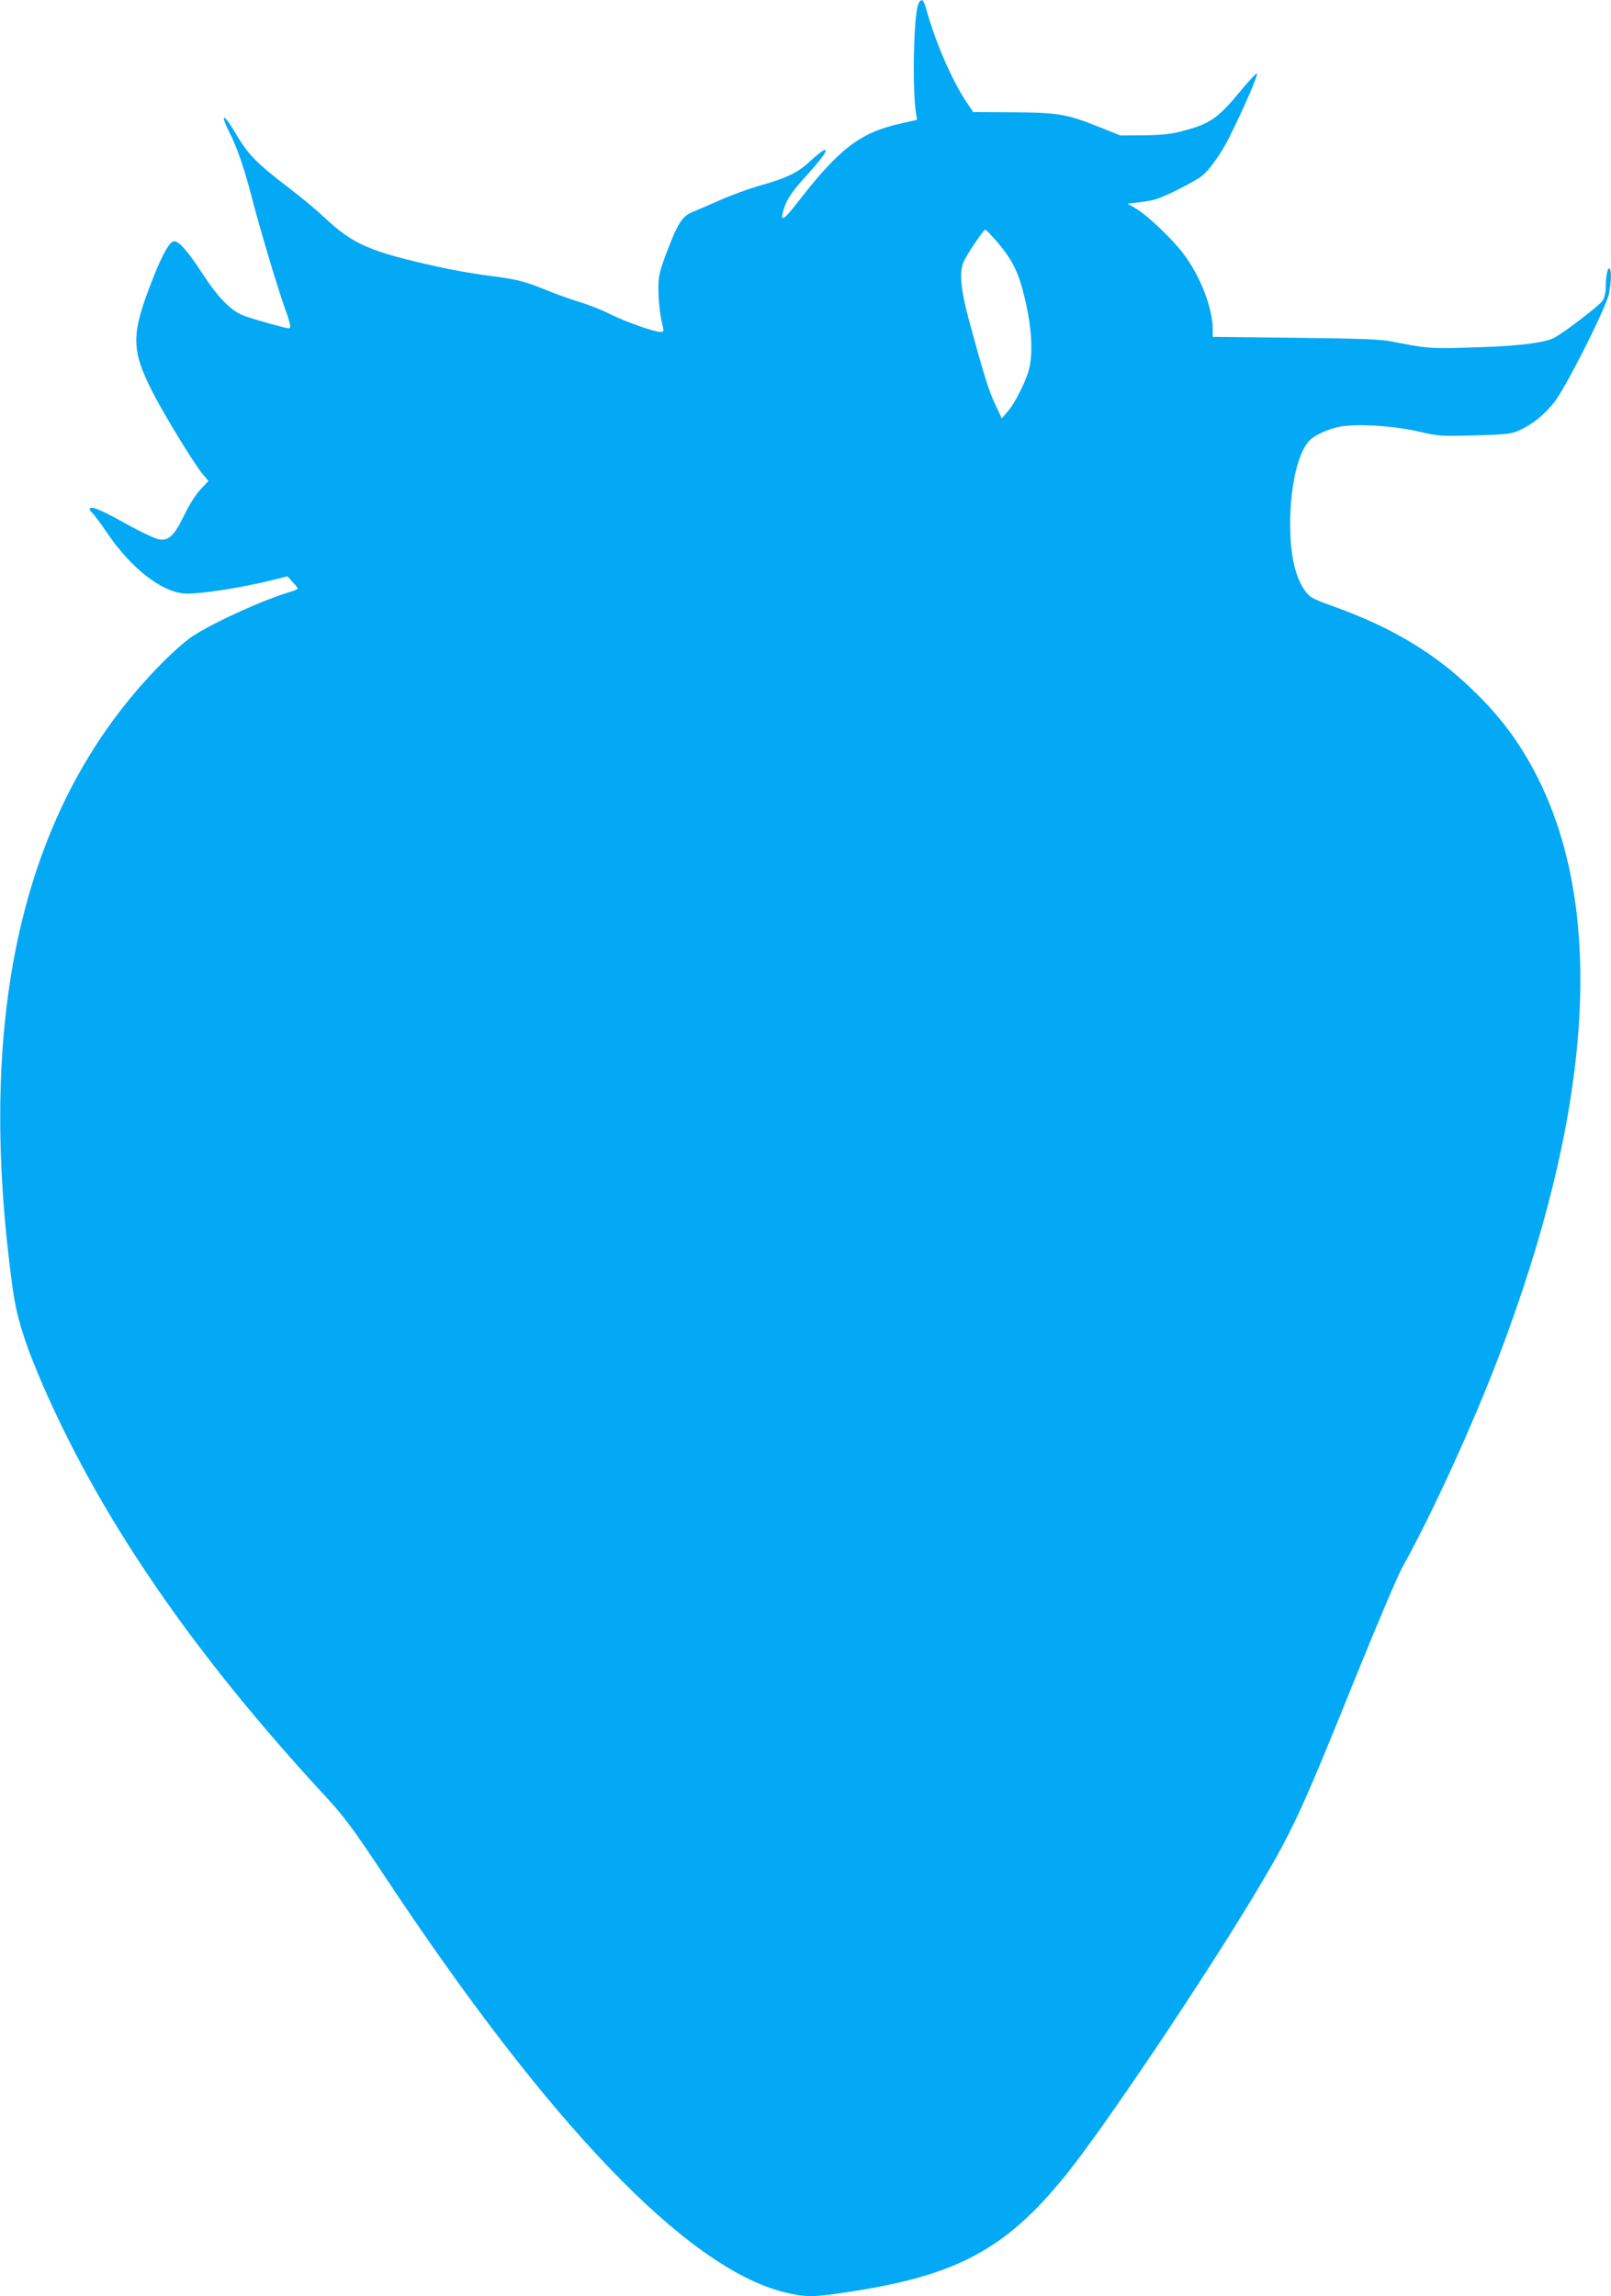 <?xml version="1.0" standalone="no"?>
<!DOCTYPE svg PUBLIC "-//W3C//DTD SVG 20010904//EN"
 "http://www.w3.org/TR/2001/REC-SVG-20010904/DTD/svg10.dtd">
<svg version="1.0" xmlns="http://www.w3.org/2000/svg"
 width="898pt" height="1280pt" viewBox="0 0 898 1280"
 preserveAspectRatio="xMidYMid meet">
<g transform="translate(0,1280) scale(0.1,-0.1)"
fill="#03a9f4" stroke="none">
<path d="M5120 12780 c-27 -50 -36 -477 -14 -611 l6 -37 -98 -22 c-220 -50
-337 -140 -565 -434 -84 -109 -104 -119 -79 -38 16 51 49 100 120 177 90 101
122 143 110 150 -5 3 -40 -23 -77 -57 -75 -71 -135 -100 -293 -144 -52 -15
-149 -50 -215 -79 -66 -29 -138 -60 -160 -69 -52 -22 -80 -66 -139 -223 -40
-107 -46 -132 -46 -200 0 -73 9 -153 25 -215 6 -24 4 -28 -15 -28 -35 0 -192
56 -277 98 -43 22 -118 52 -168 67 -49 15 -137 46 -195 70 -123 50 -162 59
-330 80 -69 9 -186 30 -260 46 -389 86 -482 126 -644 279 -39 37 -123 107
-186 155 -202 155 -236 191 -319 332 -24 40 -47 70 -52 67 -5 -3 7 -37 27 -76
47 -93 86 -206 129 -374 44 -170 137 -480 175 -589 40 -112 45 -135 29 -135
-16 0 -160 40 -238 66 -79 26 -150 97 -246 244 -83 128 -134 183 -160 174 -28
-11 -74 -101 -135 -264 -97 -257 -95 -347 15 -565 63 -126 235 -408 284 -467
l33 -39 -46 -49 c-27 -29 -63 -87 -90 -143 -54 -112 -84 -141 -138 -134 -21 3
-106 43 -192 91 -142 79 -196 100 -196 77 0 -5 7 -14 16 -22 8 -7 47 -59 85
-115 130 -191 297 -321 423 -332 81 -7 339 34 525 82 l53 14 29 -32 c16 -17
29 -34 29 -37 0 -3 -19 -11 -42 -18 -153 -46 -410 -162 -543 -246 -33 -21
-110 -88 -171 -150 -769 -775 -1047 -1937 -833 -3490 23 -165 69 -310 176
-555 327 -744 839 -1487 1569 -2275 102 -111 151 -176 326 -440 919 -1387
1683 -2183 2225 -2321 116 -29 163 -30 335 -4 626 92 898 236 1236 652 212
261 792 1125 1079 1608 190 320 242 433 533 1155 120 297 239 577 264 623 165
296 395 798 541 1182 511 1342 592 2431 237 3183 -100 210 -217 373 -389 537
-211 203 -448 344 -768 459 -126 46 -136 51 -166 96 -58 86 -84 230 -76 430 8
192 53 353 113 406 31 27 95 56 155 69 90 20 300 8 444 -25 116 -27 127 -27
318 -22 181 5 202 8 250 30 70 32 143 92 193 158 67 87 291 533 303 603 13 72
14 133 2 140 -10 7 -21 -51 -21 -112 0 -23 -7 -54 -17 -68 -17 -27 -217 -180
-270 -207 -51 -27 -193 -45 -403 -52 -285 -10 -292 -10 -505 32 -63 12 -178
16 -537 20 l-458 5 0 39 c0 121 -68 298 -163 424 -60 80 -201 215 -263 251
l-49 29 63 7 c35 4 80 12 100 19 54 17 211 97 250 127 41 31 109 126 152 212
78 155 167 360 156 360 -6 0 -45 -41 -86 -91 -133 -161 -174 -190 -335 -231
-59 -16 -114 -21 -210 -22 l-130 -1 -115 46 c-182 73 -231 82 -485 83 l-220 1
-37 55 c-81 121 -173 332 -223 513 -17 61 -28 70 -45 37z m443 -1334 c72 -85
108 -152 136 -257 47 -172 61 -321 41 -430 -12 -65 -77 -200 -123 -253 l-33
-38 -37 79 c-36 78 -62 159 -147 473 -44 163 -53 257 -31 315 14 37 113 185
123 185 4 0 36 -33 71 -74z"/>
</g>
</svg>

